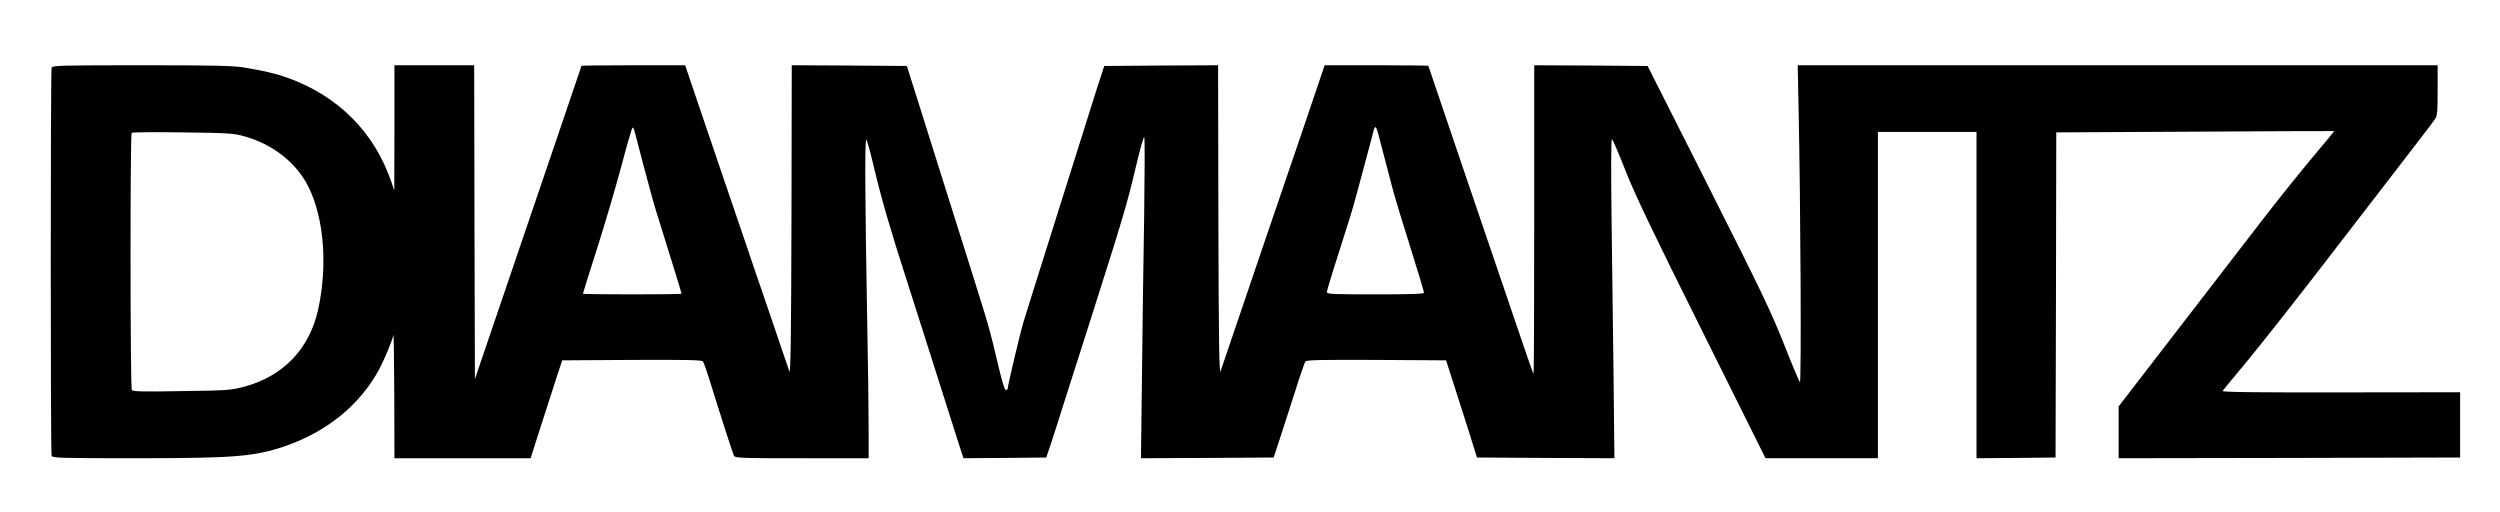<?xml version="1.0" standalone="no"?>
<!DOCTYPE svg PUBLIC "-//W3C//DTD SVG 20010904//EN"
 "http://www.w3.org/TR/2001/REC-SVG-20010904/DTD/svg10.dtd">
<svg version="1.0" xmlns="http://www.w3.org/2000/svg"
 width="1724pt" height="353pt" viewBox="0 0 1724 353"
 preserveAspectRatio="xMidYMid meet">

<g transform="translate(0,353) scale(0.1,-0.1)"
fill="#000000" stroke="none">
<path d="M356 3064 c-8 -20 -8 -2658 0 -2678 6 -14 65 -16 569 -16 692 0 828
11 1040 83 288 99 517 285 648 527 38 71 92 201 100 240 2 14 5 -172 6 -412
l1 -438 470 0 469 0 71 222 c39 123 88 275 109 338 l38 115 480 3 c377 2 483
-1 490 -10 6 -7 26 -65 46 -128 79 -256 160 -506 168 -522 9 -17 42 -18 469
-18 l460 0 0 208 c0 114 -4 450 -10 747 -15 840 -17 1246 -6 1242 5 -2 31 -97
58 -213 46 -193 112 -422 223 -764 24 -74 73 -229 110 -345 70 -221 178 -560
241 -758 l38 -117 286 2 285 3 32 95 c17 52 61 187 96 300 36 113 84 264 107
335 23 72 57 178 76 238 19 59 49 155 68 215 141 441 182 581 233 797 36 153
60 238 64 227 4 -11 3 -257 -1 -548 -5 -291 -12 -784 -15 -1097 l-7 -567 458
2 457 3 38 115 c21 63 68 209 105 325 36 116 71 216 76 223 8 9 114 12 490 10
l480 -3 50 -155 c27 -85 75 -236 107 -335 l56 -180 474 -3 474 -2 -6 572 c-4
315 -10 810 -14 1101 -4 316 -3 527 3 527 5 0 46 -96 92 -213 66 -168 175
-396 525 -1099 l442 -888 387 0 388 0 0 1125 0 1125 340 0 340 0 0 -1125 0
-1125 273 2 272 3 3 1121 2 1121 958 5 c526 3 958 5 959 4 1 -1 -68 -84 -154
-186 -85 -102 -242 -297 -348 -435 -106 -137 -371 -481 -589 -764 l-396 -514
0 -178 0 -179 1178 2 1177 3 0 225 0 225 -822 -1 c-593 -1 -820 2 -816 10 4 6
84 103 178 216 93 113 359 450 589 750 231 300 479 622 551 715 72 94 139 181
148 195 14 21 17 52 17 197 l0 173 -2207 0 -2206 0 6 -307 c14 -642 20 -1888
9 -1878 -6 6 -56 125 -111 265 -88 222 -156 363 -520 1085 l-419 830 -391 3
-391 2 0 -1067 c0 -586 -2 -1064 -5 -1061 -3 3 -38 103 -79 224 -41 120 -138
406 -216 634 -78 228 -150 440 -160 470 -10 30 -75 221 -144 424 -69 203 -126
370 -126 372 0 2 -161 4 -357 4 l-358 0 -69 -203 c-70 -208 -86 -254 -326
-957 -151 -443 -304 -893 -323 -950 -9 -27 -13 206 -15 1038 l-2 1072 -393 -2
-392 -3 -18 -55 c-10 -30 -43 -131 -72 -225 -29 -93 -119 -379 -200 -635 -214
-679 -255 -810 -270 -860 -21 -71 -105 -427 -105 -444 0 -9 -6 -16 -13 -16 -9
0 -27 60 -56 182 -52 222 -64 264 -136 493 -31 99 -80 257 -110 350 -29 94
-95 301 -145 460 -51 160 -100 317 -110 350 -10 33 -35 112 -55 175 -20 63
-44 140 -54 170 l-17 55 -397 3 -397 2 -2 -1072 c-2 -828 -6 -1065 -15 -1038
-6 19 -73 215 -148 435 -76 220 -143 418 -150 440 -7 22 -70 207 -140 410 -70
204 -161 472 -203 597 l-77 228 -357 0 c-197 0 -358 -2 -358 -4 0 -2 -50 -149
-111 -327 -61 -178 -121 -355 -134 -394 -13 -38 -80 -236 -150 -440 -150 -440
-264 -774 -308 -905 l-32 -95 -3 1083 -2 1082 -275 0 -275 0 0 -432 -1 -433
-20 60 c-118 344 -366 593 -717 719 -84 30 -167 49 -302 71 -77 12 -211 15
-706 15 -549 0 -612 -2 -618 -16z m9158 -494 c16 -61 52 -200 97 -370 11 -41
63 -211 115 -376 52 -166 94 -306 94 -313 0 -8 -92 -11 -335 -11 -293 0 -335
2 -335 15 0 13 54 188 156 505 21 65 64 220 135 490 11 41 25 93 30 115 13 47
20 38 43 -55z m-5140 63 c3 -10 33 -124 66 -253 34 -129 75 -278 92 -330 16
-52 40 -129 53 -170 13 -41 44 -141 69 -222 25 -81 46 -150 46 -153 0 -3 -153
-5 -340 -5 -187 0 -340 2 -340 5 0 3 44 144 98 313 54 169 129 425 168 570 38
144 72 262 76 262 4 0 9 -8 12 -17z m-2689 -43 c197 -54 362 -185 443 -350
107 -218 132 -542 66 -844 -59 -271 -242 -462 -511 -533 -93 -24 -114 -26
-432 -30 -276 -5 -335 -3 -342 8 -11 17 -12 1763 -1 1773 4 4 162 6 352 3 317
-4 352 -6 425 -27z"/>
</g>
</svg>
